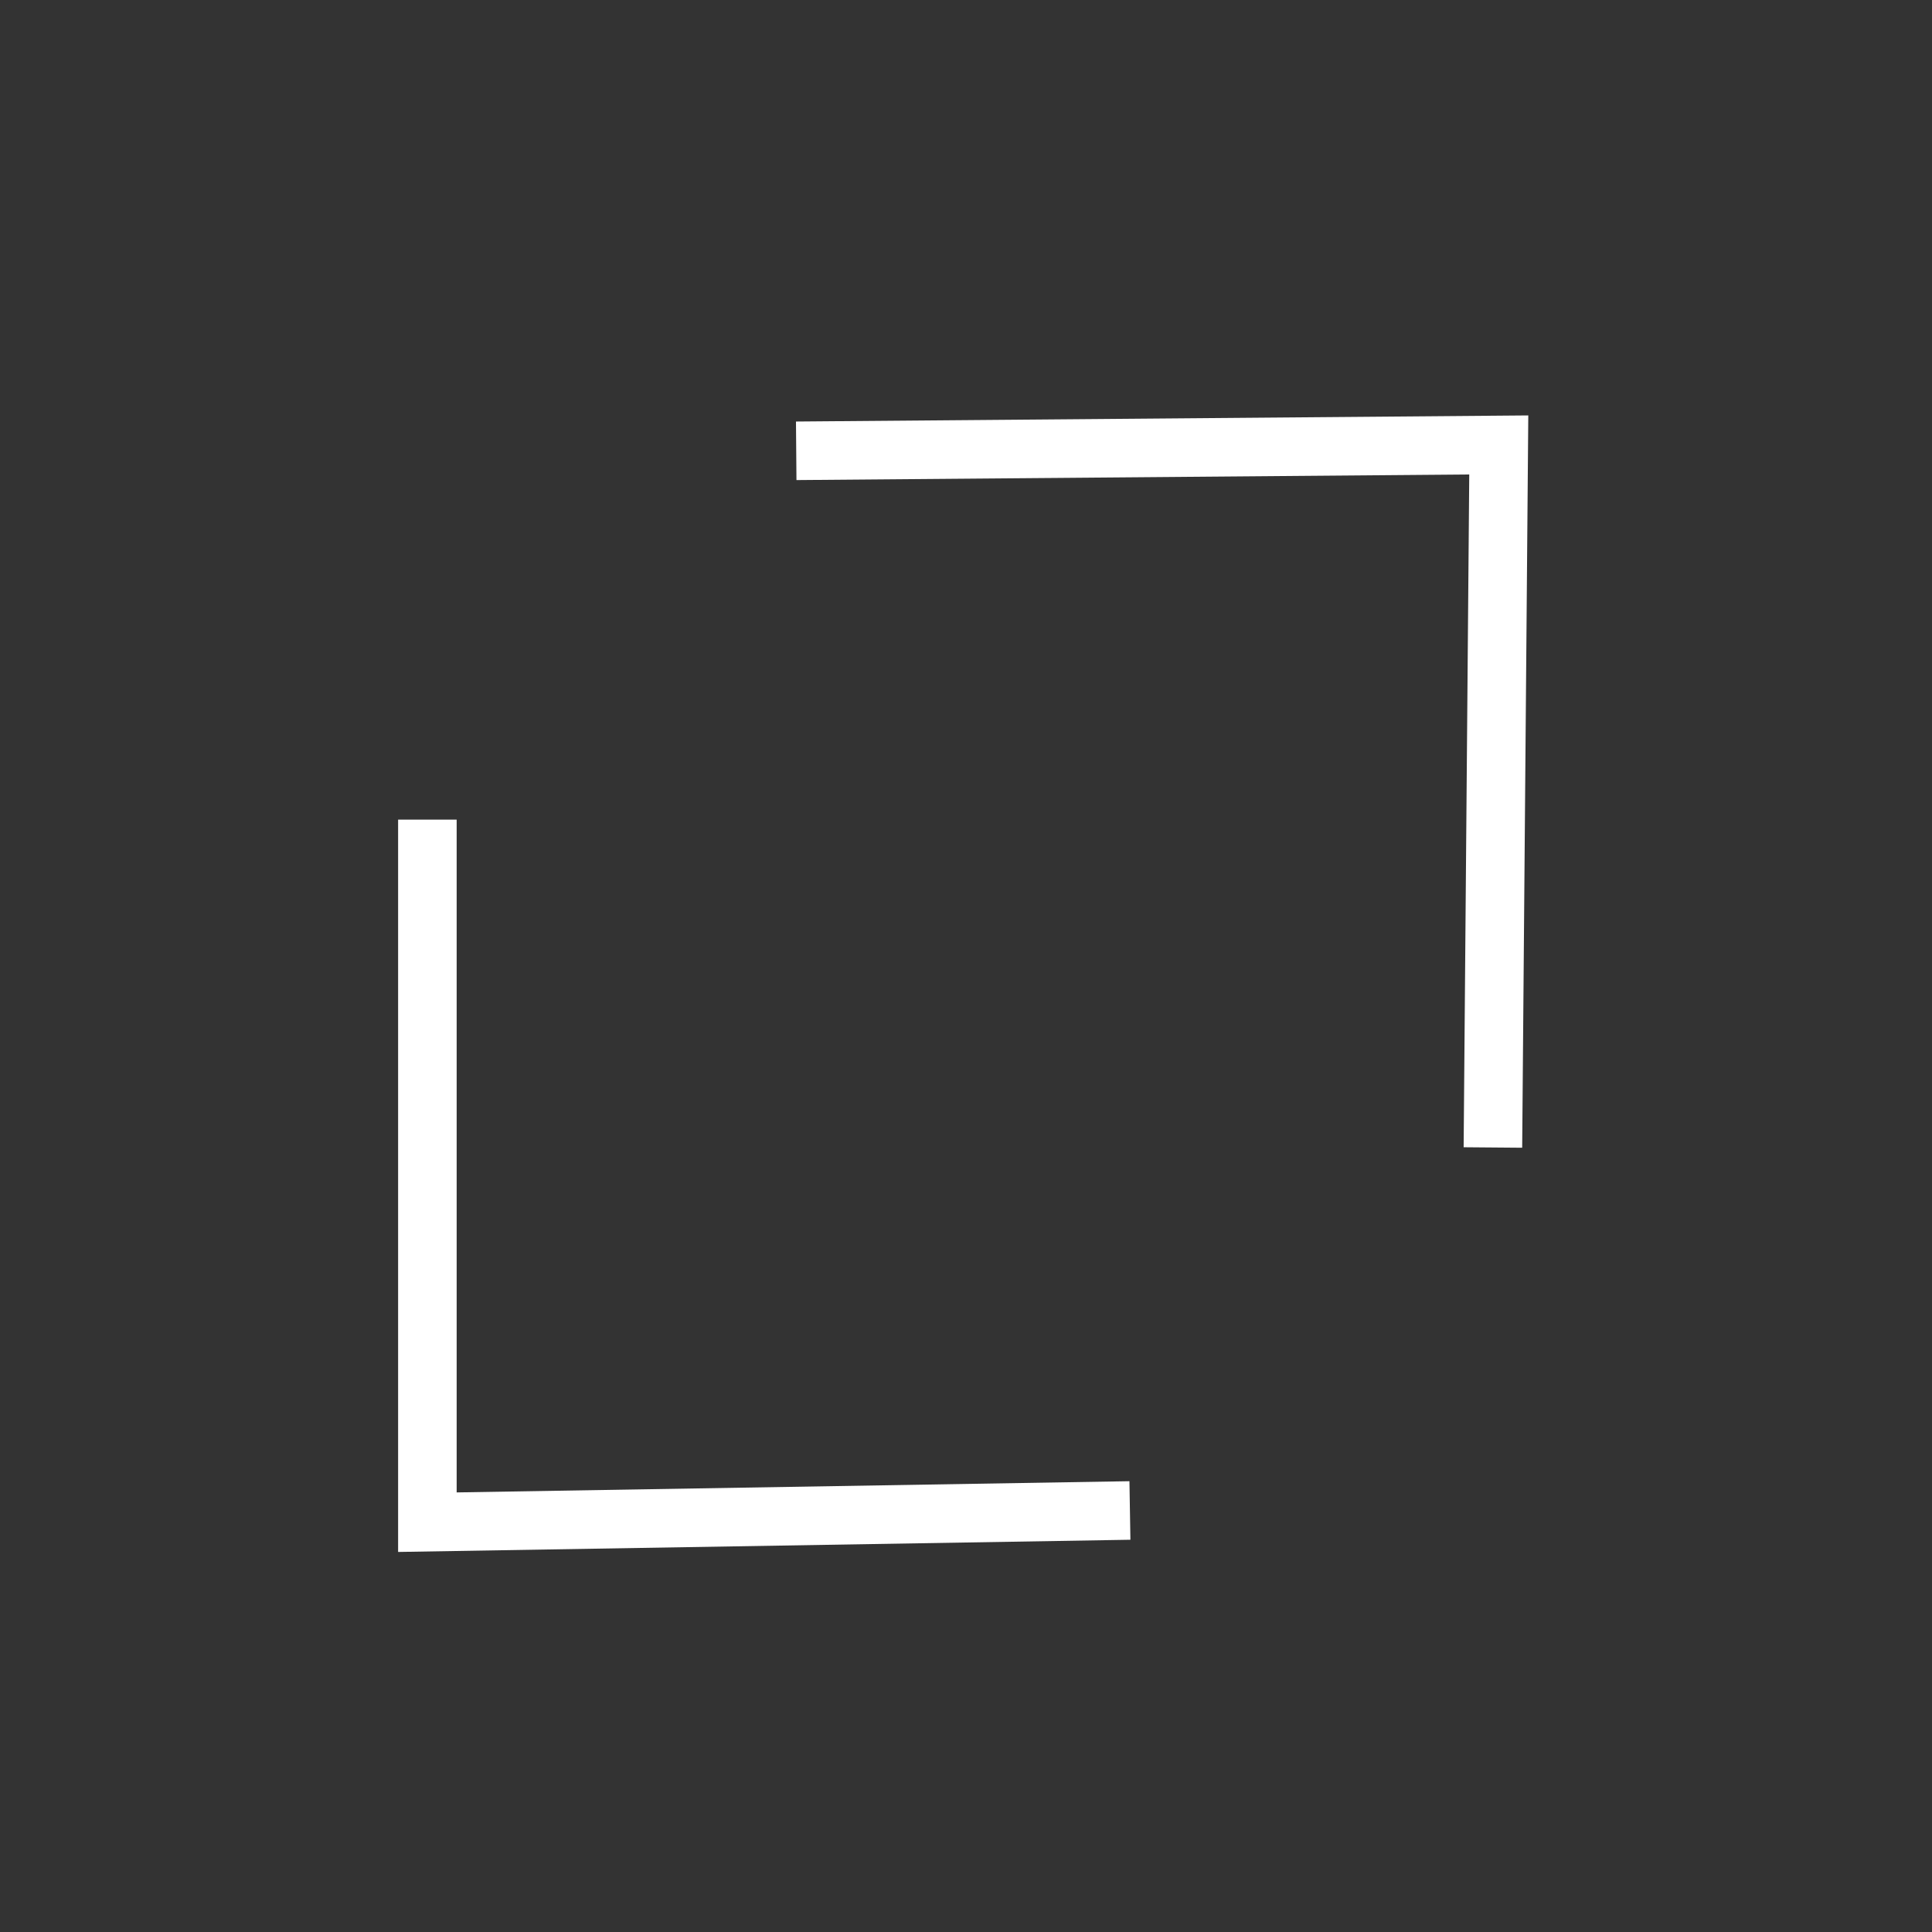 <svg width="33" height="33" xmlns="http://www.w3.org/2000/svg">
    <rect width="100%" height="100%" fill="#333333" stroke="none"/>
    <path fill="none" stroke="#fff" stroke-miterlimit="10" d="m13.6 7.7 12-.1-.1 12M19.3 25.8l-12 .2V14"/>
</svg>
